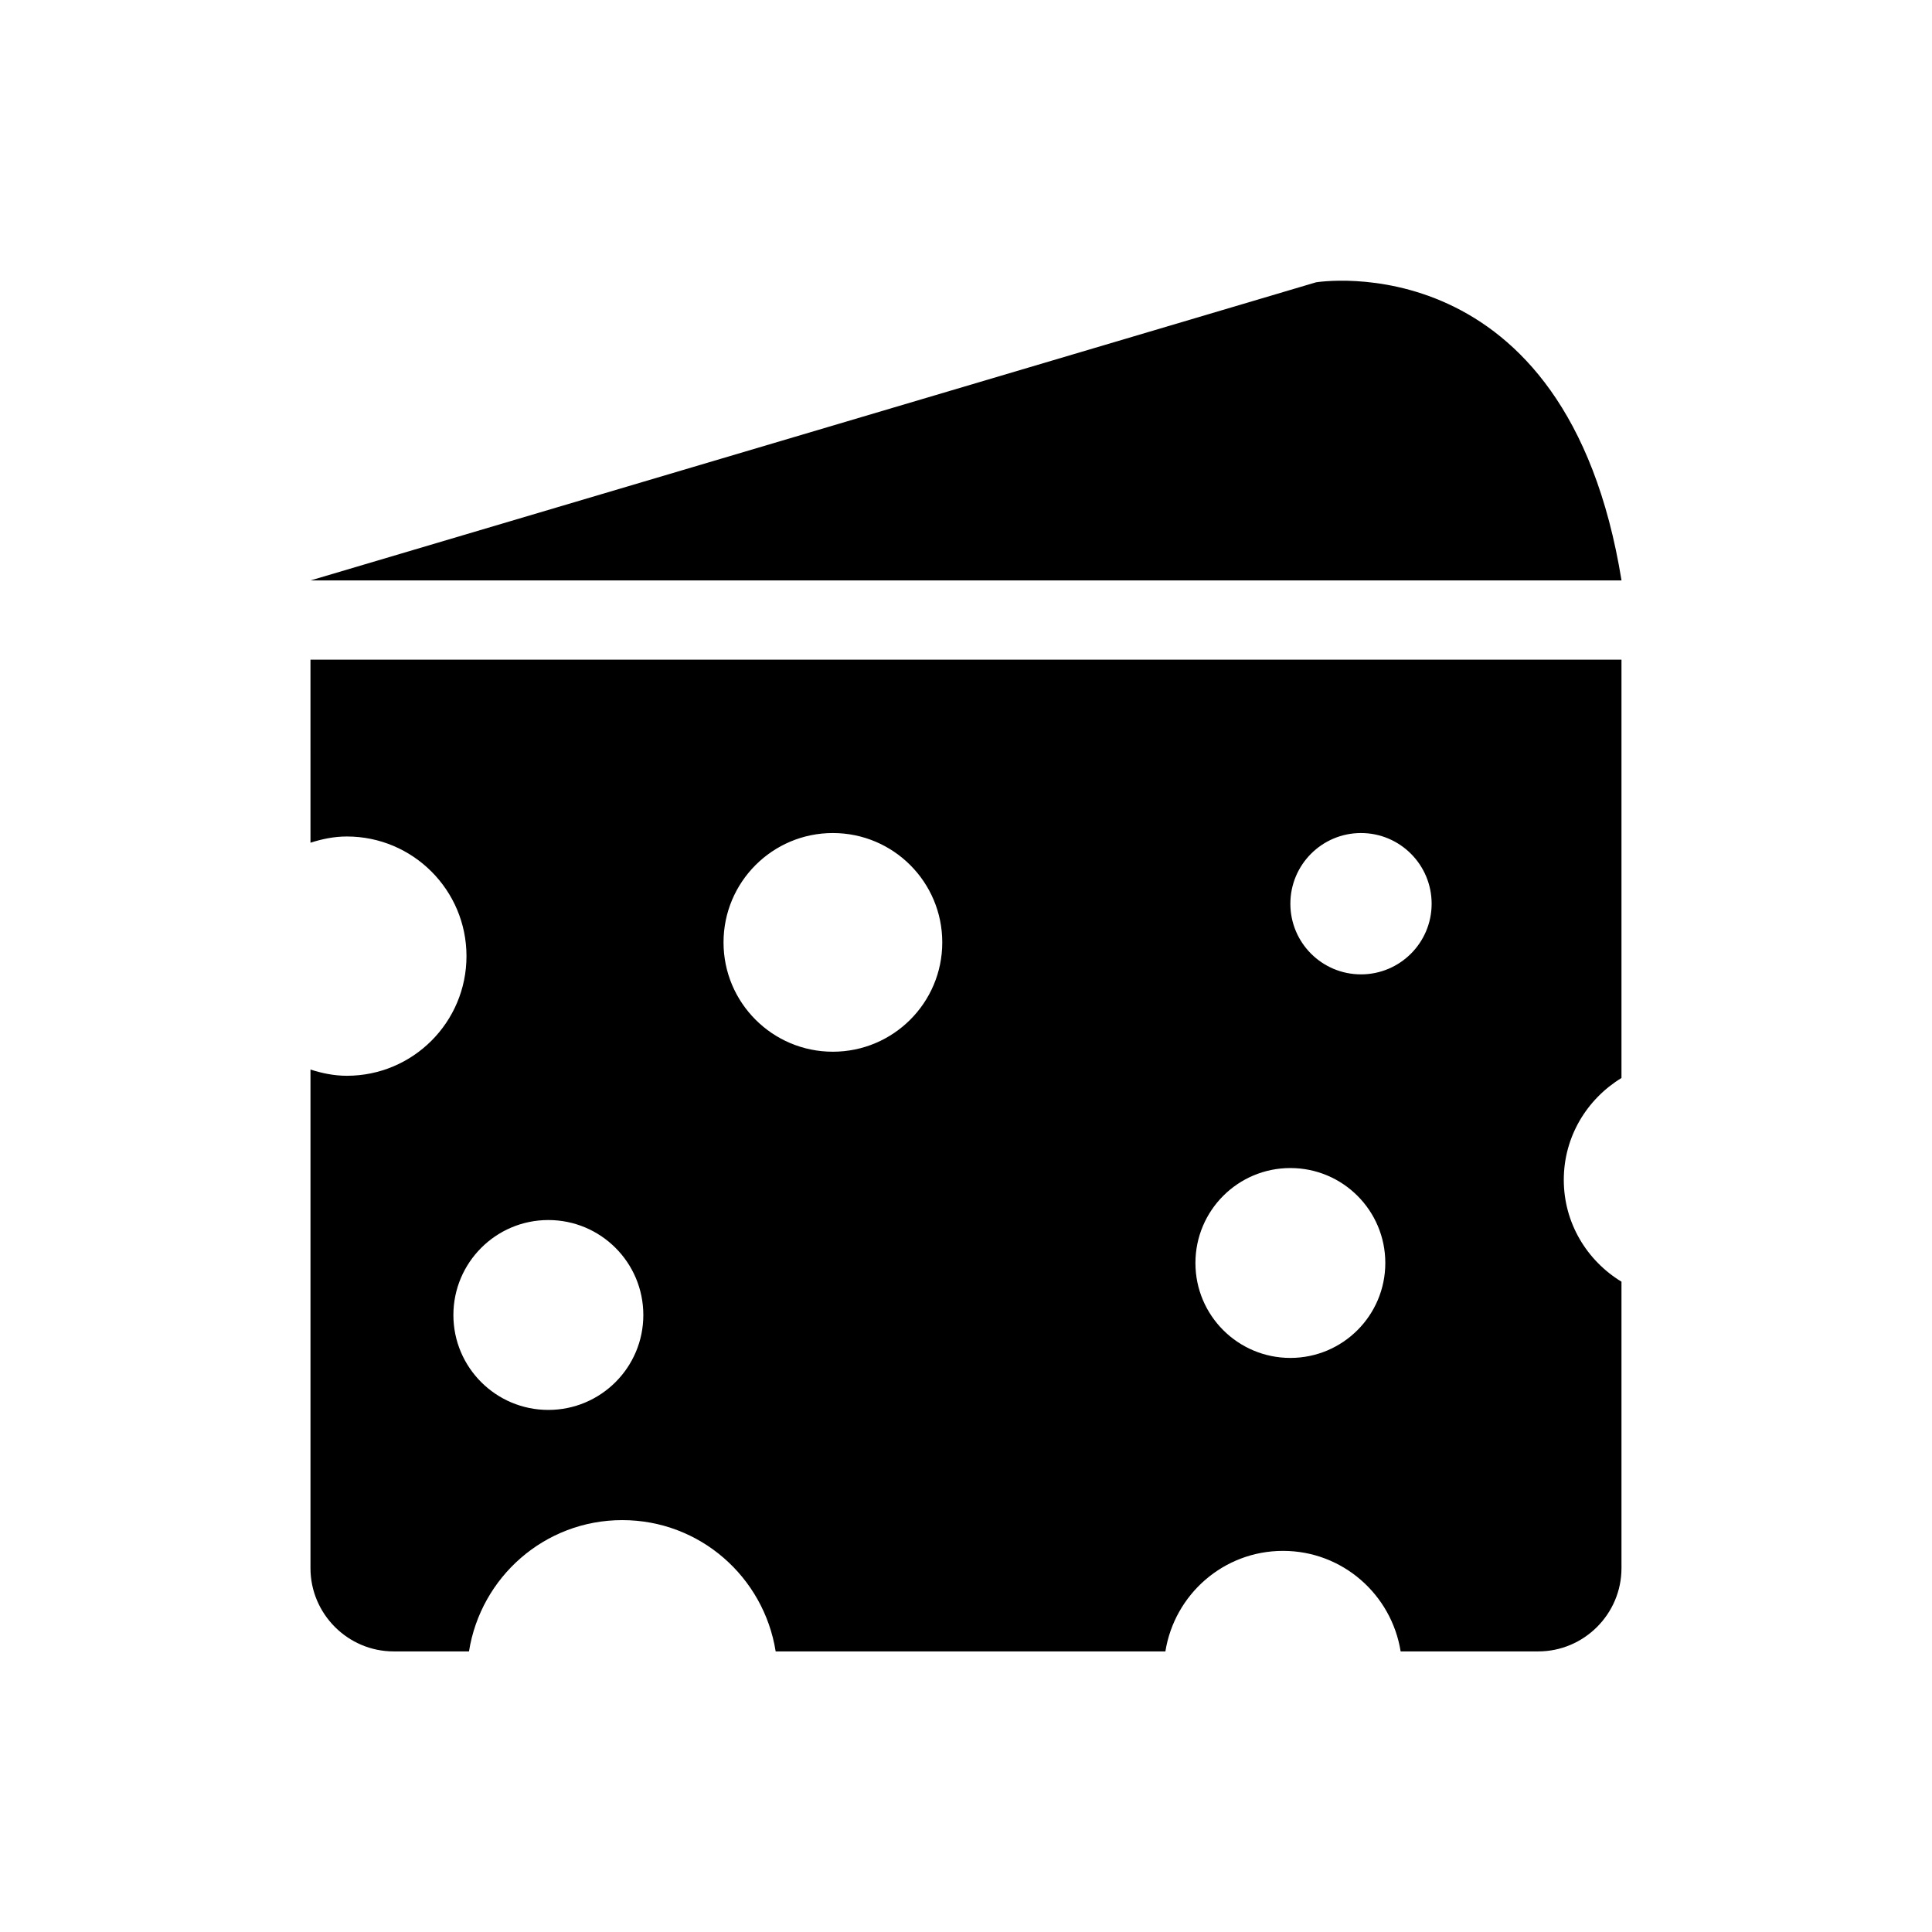 <?xml version="1.0" encoding="UTF-8"?>
<!-- Uploaded to: ICON Repo, www.svgrepo.com, Generator: ICON Repo Mixer Tools -->
<svg fill="#000000" width="800px" height="800px" version="1.1" viewBox="144 144 512 512" xmlns="http://www.w3.org/2000/svg">
 <g>
  <path d="m492.75 218.82-266.47 79.004h347.44c-14.578-90.074-80.973-79.004-80.973-79.004z"/>
  <path d="m226.28 367.33c3.039-0.977 6.25-1.652 9.637-1.652 17.508 0 31.707 14.199 31.707 31.707 0 17.508-14.184 31.707-31.707 31.707-3.387 0-6.598-0.676-9.637-1.652v132.14c0 12.137 9.918 22.059 22.043 22.059h19.965c3.117-19.695 20.043-34.793 40.621-34.793 20.594 0 37.52 15.098 40.652 34.793h103.28c2.41-15.082 15.414-26.641 31.172-26.641 15.762 0 28.75 11.555 31.172 26.641h36.465c12.137 0 22.059-9.918 22.059-22.059v-75.918c-9.133-5.559-15.289-15.523-15.289-26.984 0-11.477 6.156-21.426 15.289-27v-110.86h-347.43zm278.4-2.566c10.328 0 18.719 8.391 18.719 18.734s-8.391 18.719-18.719 18.719c-10.344 0-18.719-8.375-18.719-18.719 0-10.34 8.375-18.734 18.719-18.734zm-18.719 88.781c13.902 0 25.16 11.258 25.16 25.16 0 13.887-11.258 25.16-25.16 25.16-13.902 0-25.16-11.258-25.16-25.145 0-13.918 11.258-25.176 25.16-25.176zm-121.25-88.781c16.027 0 29 12.973 29 28.984 0 15.996-12.973 28.969-29 28.969-15.996 0-28.969-12.973-28.969-28.969 0-16.008 12.973-28.984 28.969-28.984zm-75.398 102.56c13.902 0 25.176 11.258 25.176 25.176 0 13.887-11.273 25.145-25.176 25.145-13.887 0-25.16-11.258-25.16-25.145 0.004-13.902 11.273-25.176 25.16-25.176z"/>
 </g>
</svg>